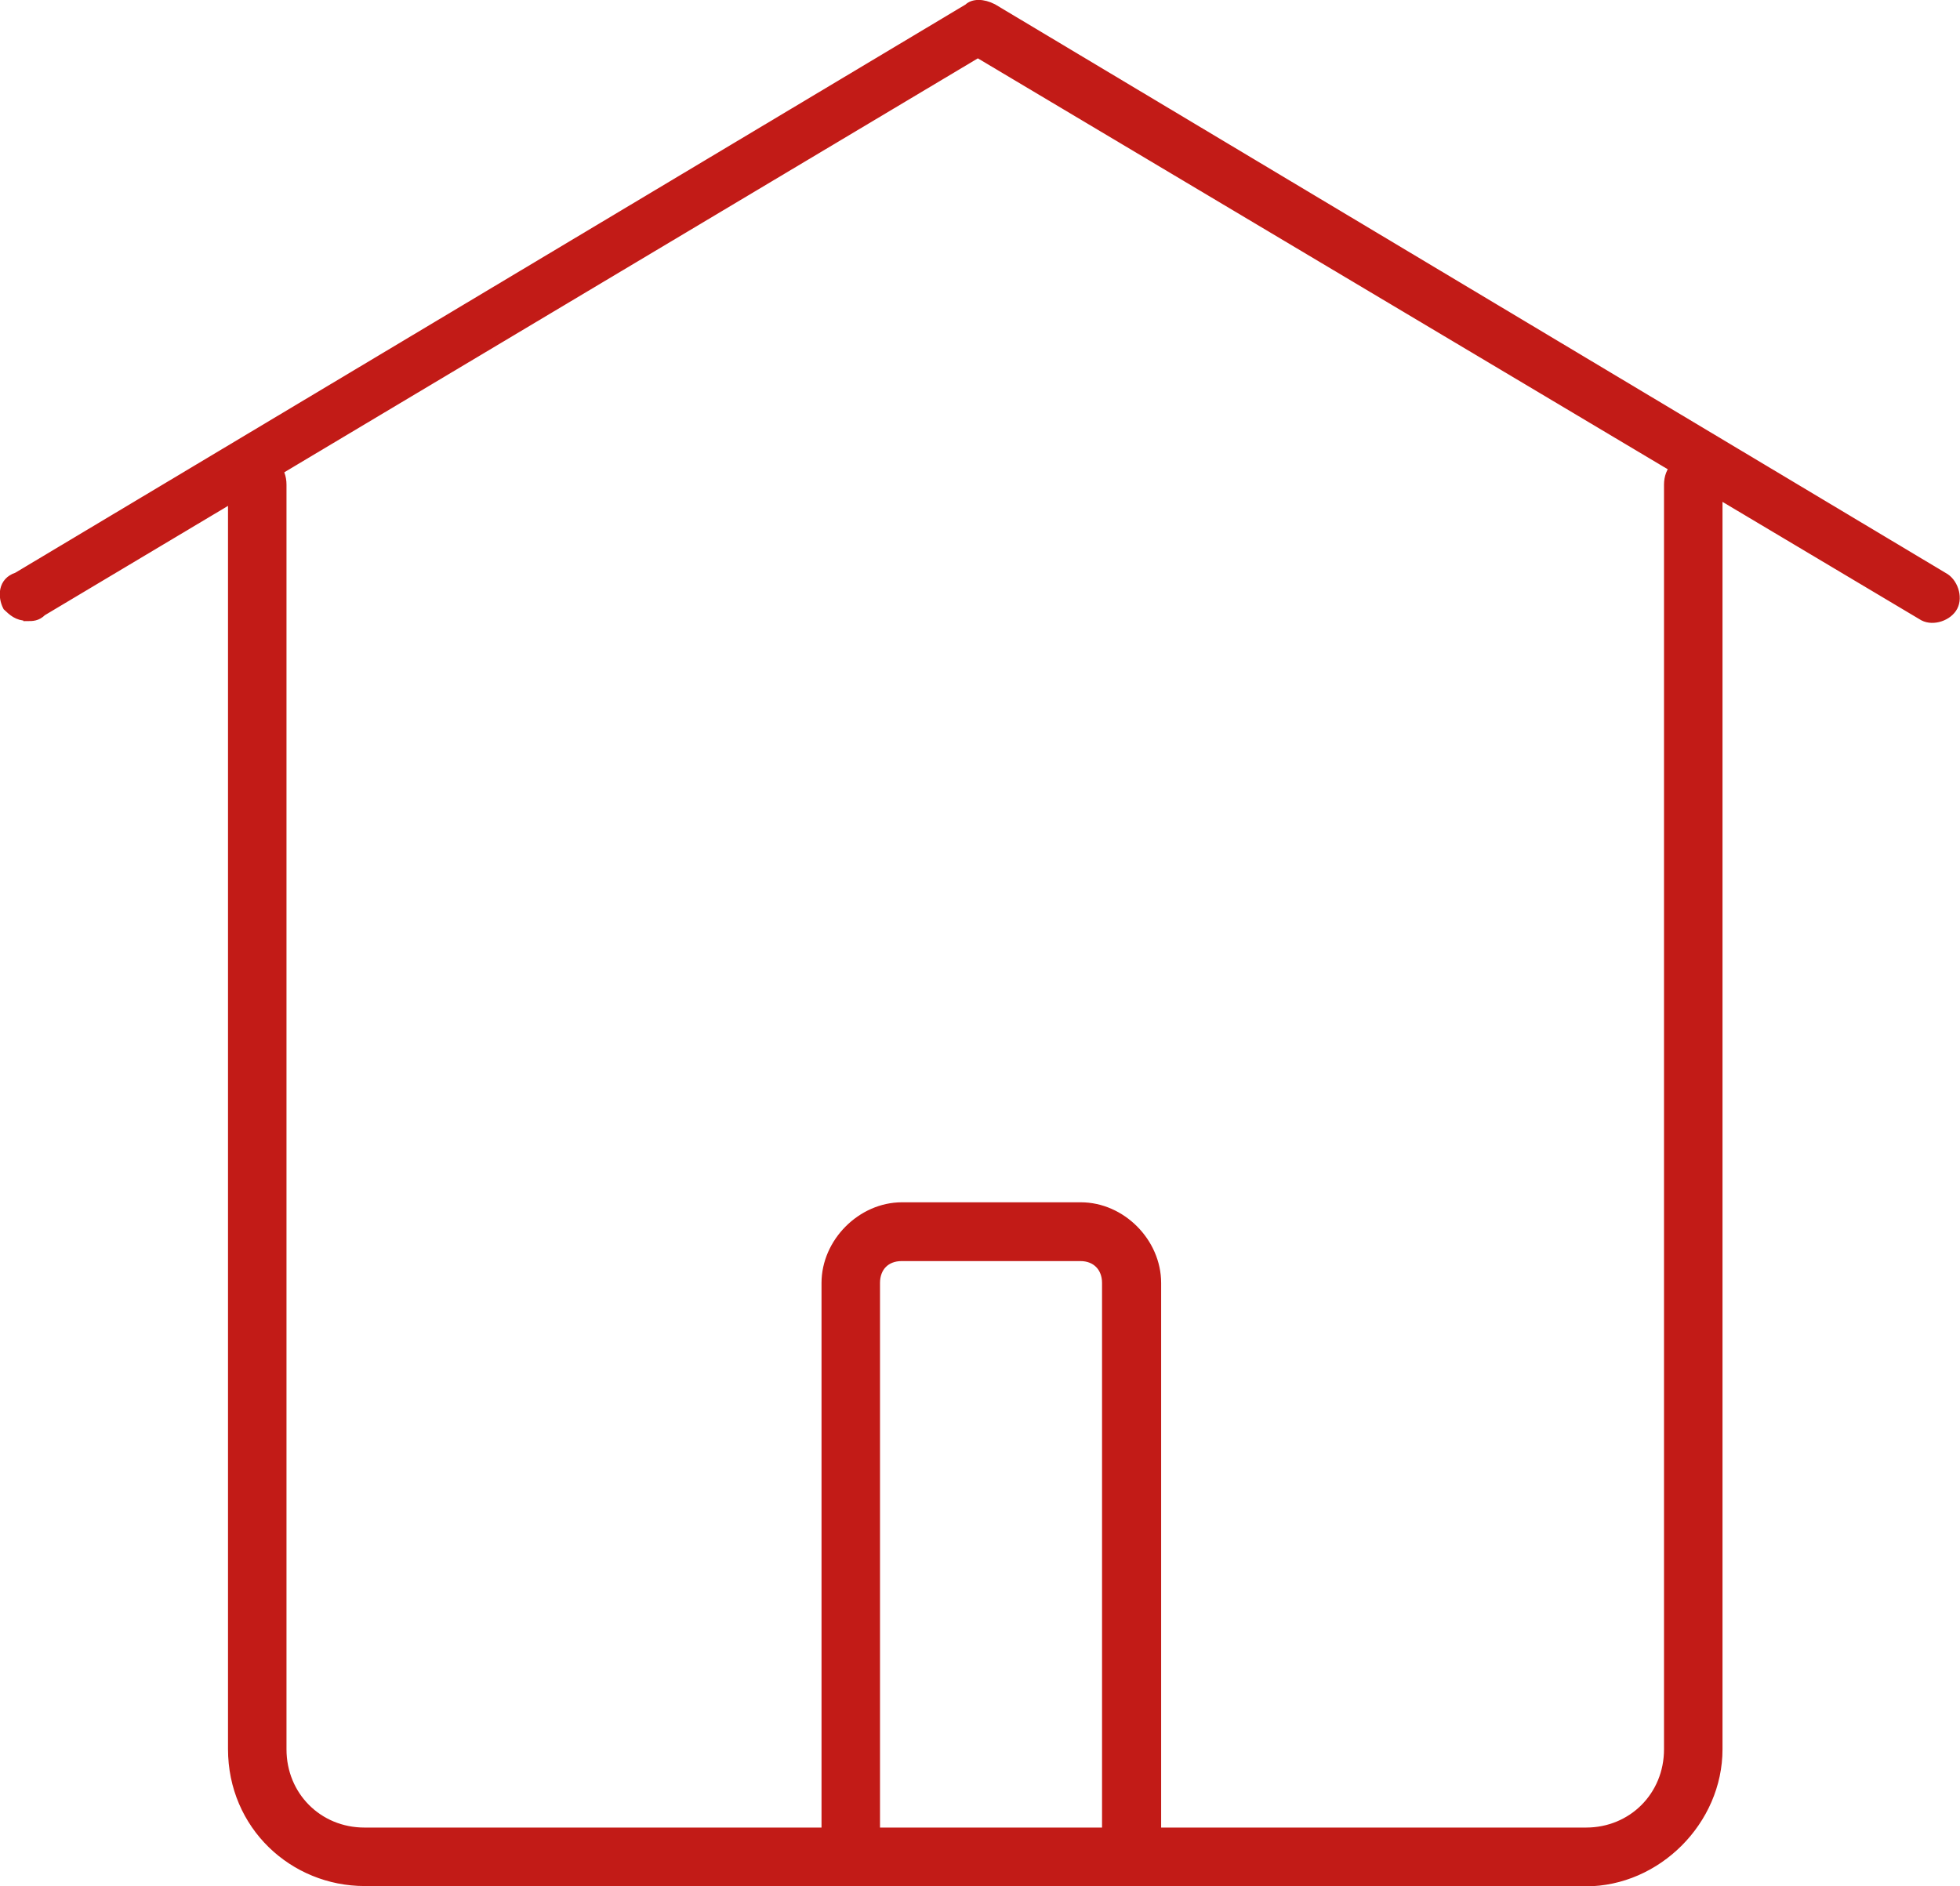 <?xml version="1.0" encoding="UTF-8"?>
<svg id="Capa_2" data-name="Capa 2" xmlns="http://www.w3.org/2000/svg" viewBox="0 0 64 61.6">
  <defs>
    <style>
      .cls-1 {
        fill: #c21b17;
        stroke: #c21b17;
        stroke-miterlimit: 10;
        stroke-width: .25px;
      }
    </style>
  </defs>
  <g id="Layer_1" data-name="Layer 1">
    <g>
      <path class="cls-1" d="M.89,20.15c-.33,0-.5-.17-.67-.33-.17-.33-.17-.84.33-1L31.6.25c.17-.17.5-.17.83,0l31.04,18.57c.33.17.5.67.33,1-.17.33-.67.5-1,.33L31.93,1.76,1.39,19.99c-.17.17-.33.17-.5.17Z"/>
      <path class="cls-1" d="M51.79,61.47H11.91c-2.34,0-4.34-1.84-4.34-4.35V15.83c0-.5.33-.84.83-.84s.83.33.83.84v41.3c0,1.51,1.17,2.68,2.67,2.68h39.89c1.5,0,2.67-1.17,2.67-2.68V15.83c0-.5.33-.84.83-.84s.83.33.83.84v41.3c0,2.34-2,4.35-4.34,4.35Z"/>
      <path class="cls-1" d="M36.94,61.47c-.5,0-.83-.33-.83-.84v-18.73c0-.5-.33-.84-.83-.84h-5.84c-.5,0-.83.33-.83.84v18.73c0,.5-.33.84-.83.84s-.83-.33-.83-.84v-18.73c0-1.34,1.17-2.51,2.5-2.51h5.84c1.34,0,2.5,1.17,2.5,2.51v18.73c-.17.5-.5.84-.83.84Z"/>
    </g>
  </g>
</svg>